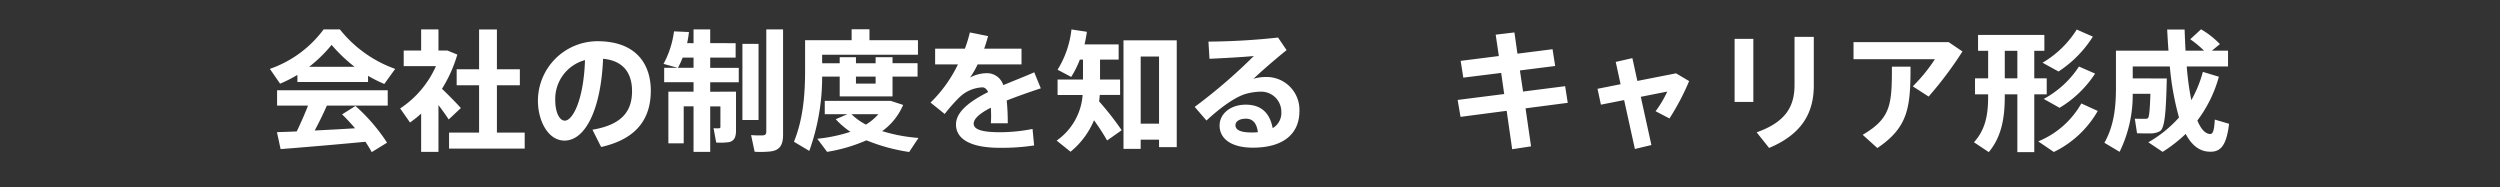<svg xmlns="http://www.w3.org/2000/svg" width="534" height="40" viewBox="0 0 534 40">
  <rect x="0" y="0" width="534" height="40" fill="#333333" stroke="none"/>
  <g id="グループ_700" data-name="グループ 700" transform="translate(-22.131 -945)">
    <rect id="長方形_235" data-name="長方形 235" width="534" height="40" transform="translate(22.131 945)" fill="#fff" opacity="0"/>
    <path id="パス_7156" data-name="パス 7156" d="M21.616-13.8a30.883,30.883,0,0,0,3.472,1.736l2.324-3.22A26.419,26.419,0,0,1,15.6-23.716H12.124A24.1,24.1,0,0,1,.644-15.288l2.184,3.164A28.652,28.652,0,0,0,6.524-14v1.512H21.616ZM9.044-15.736a29.939,29.939,0,0,0,4.788-4.676,32.908,32.908,0,0,0,4.9,4.676ZM2.156-1.764,2.94,1.848C7.616,1.484,15.568.812,21.056.28c.5.756.952,1.484,1.344,2.212L25.676.476a38.632,38.632,0,0,0-6.748-7.84L16.072-5.572C17.08-4.592,18-3.584,18.844-2.6c-2.66.168-5.74.336-8.624.476.98-1.82,1.876-3.668,2.6-5.32H25.816v-3.276H2.184v3.276H8.792c-.644,1.68-1.512,3.64-2.408,5.516C4.76-1.848,3.332-1.82,2.156-1.764Zm34.5-5.8c.84,1.12,1.624,2.212,2.184,3.08l2.6-2.436c-.952-1.064-2.52-2.66-4.032-4.116a29.164,29.164,0,0,0,3.276-7.308l-2.128-.868h-1.9v-4.508h-3.7v4.508H29.232v3.332H36.12a21.037,21.037,0,0,1-7.644,9.044l2.1,3a22.155,22.155,0,0,0,2.38-1.9V2.436h3.7ZM38.92-1.68V1.736H55.076V-1.68H49.14V-11.788h4.9V-15.2h-4.9v-8.512H45.332V-15.2H40.544v3.416h4.788V-1.68ZM67.956-17.164c-.28,8.54-2.632,12.936-4.312,12.936C62.5-4.228,61.6-6.02,61.6-8.6A8.6,8.6,0,0,1,67.956-17.164ZM57.9-8.484c0,4.34,2.212,8.512,5.656,8.512,4.648,0,7.84-7.056,8.26-17.472,4.34.392,6.188,3.08,6.188,6.888,0,3.892-1.708,7.14-8.456,8.26L71.4,1.4C79.632-.448,82.012-5.292,82.012-10.64c0-5.544-3.024-10.556-11.4-10.556A12.744,12.744,0,0,0,57.9-8.512ZM106.68-23.716V-1.9c0,.476-.14.756-.672.812a21.373,21.373,0,0,1-2.576-.056l.756,3.556a20.454,20.454,0,0,0,3.556-.084c1.932-.308,2.52-1.484,2.52-3.584V-23.716Zm-5.1,3.08V-4.368h3.444V-20.636ZM87.808-15.512A19.731,19.731,0,0,0,88.816-17.7H91.14v2.184Zm9.072,5.1H94.7v-2.016h6.1v-3.08H94.7V-17.7h5.432v-3.08H94.7v-2.94H91.14v2.94H89.768a22.2,22.2,0,0,0,.392-2.38l-3.192-.14a19.864,19.864,0,0,1-2.24,6.944l3.024.84H84.868v3.08H91.14v2.016H85.764V.616H89.04v-7.9h2.1V2.436H94.7V-7.28H96.88v4.368a.268.268,0,0,1-.308.308,5.492,5.492,0,0,1-1.148-.028c0,.028,0,.056.56,3.08A13.516,13.516,0,0,0,98.672.364C99.82.14,100.212-.7,100.212-2.1v-8.316H96.88Zm33.152-3.22v1.484h-4.2v-1.484Zm-11.424-2.856v-1.82h20.468V-21.42h-10.36v-2.324h-3.808v2.324h-9.94V-14.9c0,5.236-.448,10.416-2.38,15.176l3.276,1.96a46.442,46.442,0,0,0,2.744-15.876h3.752v4.228h11.284v-4.228h5.348v-2.856h-5.348V-17.78h-3.612v1.288h-4.2V-17.78H122.36v1.288Zm12.824,14.5a13.272,13.272,0,0,0,4.48-5.6l-2.66-.868H119.168V-5.6h4.816L121.52-4.536a16.2,16.2,0,0,0,3.136,2.688,33.227,33.227,0,0,1-7.084,1.484l2.1,2.8a34.723,34.723,0,0,0,8.4-2.464A39.074,39.074,0,0,0,137.2,2.464l1.988-3A35.585,35.585,0,0,1,131.432-1.988ZM124.88-5.6h5.74a11.535,11.535,0,0,1-2.66,2.212A12.954,12.954,0,0,1,124.88-5.6Zm39.032-8.96c-1.708.784-4.144,1.708-6.608,2.744a3.651,3.651,0,0,0-3.668-2.548,7.83,7.83,0,0,0-3.444.924,16.5,16.5,0,0,0,1.624-2.8h9.38V-19.6h-7.98q.462-1.3.84-2.688l-3.892-.784A28.432,28.432,0,0,1,149.1-19.6h-6.356v3.36h4.872a28.838,28.838,0,0,1-5.852,8.148l3.024,2.436a34.808,34.808,0,0,1,3-3.416,7.527,7.527,0,0,1,5.04-2.268c.476,0,.9.308,1.232,1.008-3.724,1.876-6.86,4.116-6.86,6.916,0,3.3,3.472,4.984,9.268,4.984a45.874,45.874,0,0,0,7.42-.5l-.336-3.528a35.413,35.413,0,0,1-7.112.7c-3.668,0-5.46-.588-5.46-1.82,0-1.148,1.512-2.324,3.668-3.416.028.532.056,1.148.056,1.82,0,.476-.028.952-.056,1.512h3.612a48.39,48.39,0,0,0-.224-4.872c2.492-.98,5.18-1.9,7.28-2.6Zm13.86,6.216c.056-.476.112-.924.14-1.372h4.34v-3.3h-4.284v-4.256h3.976v-3.248h-7.28q.294-1.3.5-2.688l-3.3-.5a20.574,20.574,0,0,1-2.968,8.6l2.912,1.54a20.714,20.714,0,0,0,1.848-3.7h.672v4.256H168.9v3.3h5.348A13.032,13.032,0,0,1,168.7.028l2.968,2.38a17.256,17.256,0,0,0,5.012-6.72A48.341,48.341,0,0,1,179.48,0l3.108-2.184A62.448,62.448,0,0,0,177.772-8.344Zm12.8,8.176v1.6h3.78v-22.82H182.98V1.792h3.668V-.168Zm-3.92-3.416V-17.92h3.92V-3.584Zm25.032,1.82a11.708,11.708,0,0,1-1.428.056c-2.38,0-3.36-.588-3.36-1.54,0-.84.868-1.4,2.24-1.4C210.644-4.648,211.456-3.612,211.68-1.764ZM201.124-21.112l.224,3.668c3.024-.14,7.224-.364,9.464-.588A114.664,114.664,0,0,1,198.184-7.168l2.52,2.912c2.548-2.38,5.628-4.732,8.092-5.6a12.246,12.246,0,0,1,3.444-.56,4.289,4.289,0,0,1,4.452,4.284,3.735,3.735,0,0,1-1.848,3.5c-.616-3.248-2.464-5.012-5.74-5.012-3.332,0-5.6,1.988-5.6,4.452,0,2.828,2.492,4.732,7.112,4.732,6.636,0,9.94-3.052,9.94-7.812a7.009,7.009,0,0,0-7.224-7.28,8.74,8.74,0,0,0-2.6.392c1.876-1.792,4.984-4.452,7.084-6.132l-1.82-2.688A146.064,146.064,0,0,1,201.124-21.112Zm53.228,12.46.616,3.612,9.856-1.288L266,1.876l4.032-.616-1.176-8.12,9.016-1.176-.56-3.556-8.988,1.148-.672-4.508,7.532-.952-.56-3.584-7.5.952-.644-4.536-4,.476.672,4.564L255-17l.56,3.584,8.092-1.008.644,4.508Zm29.876-2.38.728,3.388,4.956-.98,2.3,10.444,3.528-.84-2.268-10.3,5.656-1.12a23.379,23.379,0,0,1-2.492,4.2L299.6-4.7a52.047,52.047,0,0,0,4.2-7.98L301-14.336l-8.26,1.624-1.064-4.872-3.556.812,1.036,4.76ZM326.312-22.12v10.276c0,4.592-1.9,7.924-8.092,10.108L320.88,1.6c6.608-2.772,9.548-7.084,9.548-13.328V-22.12Zm-12.8.42V-8.232h4V-21.7Zm25.4.7v3.64H356.3a34.5,34.5,0,0,1-4.732,5.8l3.388,2.184a80.005,80.005,0,0,0,7.224-9.632L359.24-21Zm8.2,5.236c0,8.12-.2,11-6.244,14.56l3.136,2.828c6.58-4.452,7.084-8.6,7.084-17.388Zm39.48-7.924a21.319,21.319,0,0,1-7.308,7.084l3.416,1.876a24.483,24.483,0,0,0,7.336-7.448Zm.476,7.9a20.6,20.6,0,0,1-7.532,6.916l3.388,1.9a23.406,23.406,0,0,0,7.588-7.308Zm-15.848,2.52v-5.88h2.688v5.88Zm-6.356,0v3.416h2.8v.5c0,3.892-.56,7-3.024,9.744l3.164,2.1c2.744-3.276,3.416-7.364,3.416-11.872v-.476h2.688V2.492h3.612V-9.856h2.66v-3.416h-2.66v-5.88h2.156V-22.54H365.512v3.388h2.156v5.88ZM387.576-7.9A18.768,18.768,0,0,1,378.364.2L381.7,2.464a21.72,21.72,0,0,0,9.38-8.764Zm14.84-5.348h-3.864v-2.548h7.924A59.383,59.383,0,0,0,408.436-4.9,26.239,26.239,0,0,1,401.884.392l3.052,2.044A30.5,30.5,0,0,0,409.864-1.4c1.148,2.184,2.632,3.5,4.508,3.752,2.688.336,4.144-.784,4.76-5.908l-3.052-.9c-.14,2.464-.42,3.136-1.064,3.08-1.008-.084-1.9-1.064-2.66-2.884a27.29,27.29,0,0,0,4.592-9.352l-3.416-1.036A26.054,26.054,0,0,1,411.068-8.6a60.673,60.673,0,0,1-.98-7.2h8.82V-19.18h-3.444l1.708-1.4a18.539,18.539,0,0,0-4.032-3.164l-2.3,2.128a22.649,22.649,0,0,1,2.94,2.436h-3.948c-.084-1.428-.14-2.94-.2-4.508h-3.724c.084,1.54.168,3.052.28,4.508H394.968v7.924C394.968-7,394.52-3.08,392.5.5l3.248,1.932a27.584,27.584,0,0,0,2.8-12.4h3.78c-.112,3.332-.252,4.984-.532,5.208a.845.845,0,0,1-.448.14c-.532,0-1.652,0-2.352-.028l.476,3.108c.812.028,2.268.056,2.912.028a3.85,3.85,0,0,0,1.988-.476c1.064-.672,1.288-4.284,1.456-11.256h-3.416Z" transform="translate(79.131 975)" fill="#fff"/>
  </g>
</svg>
